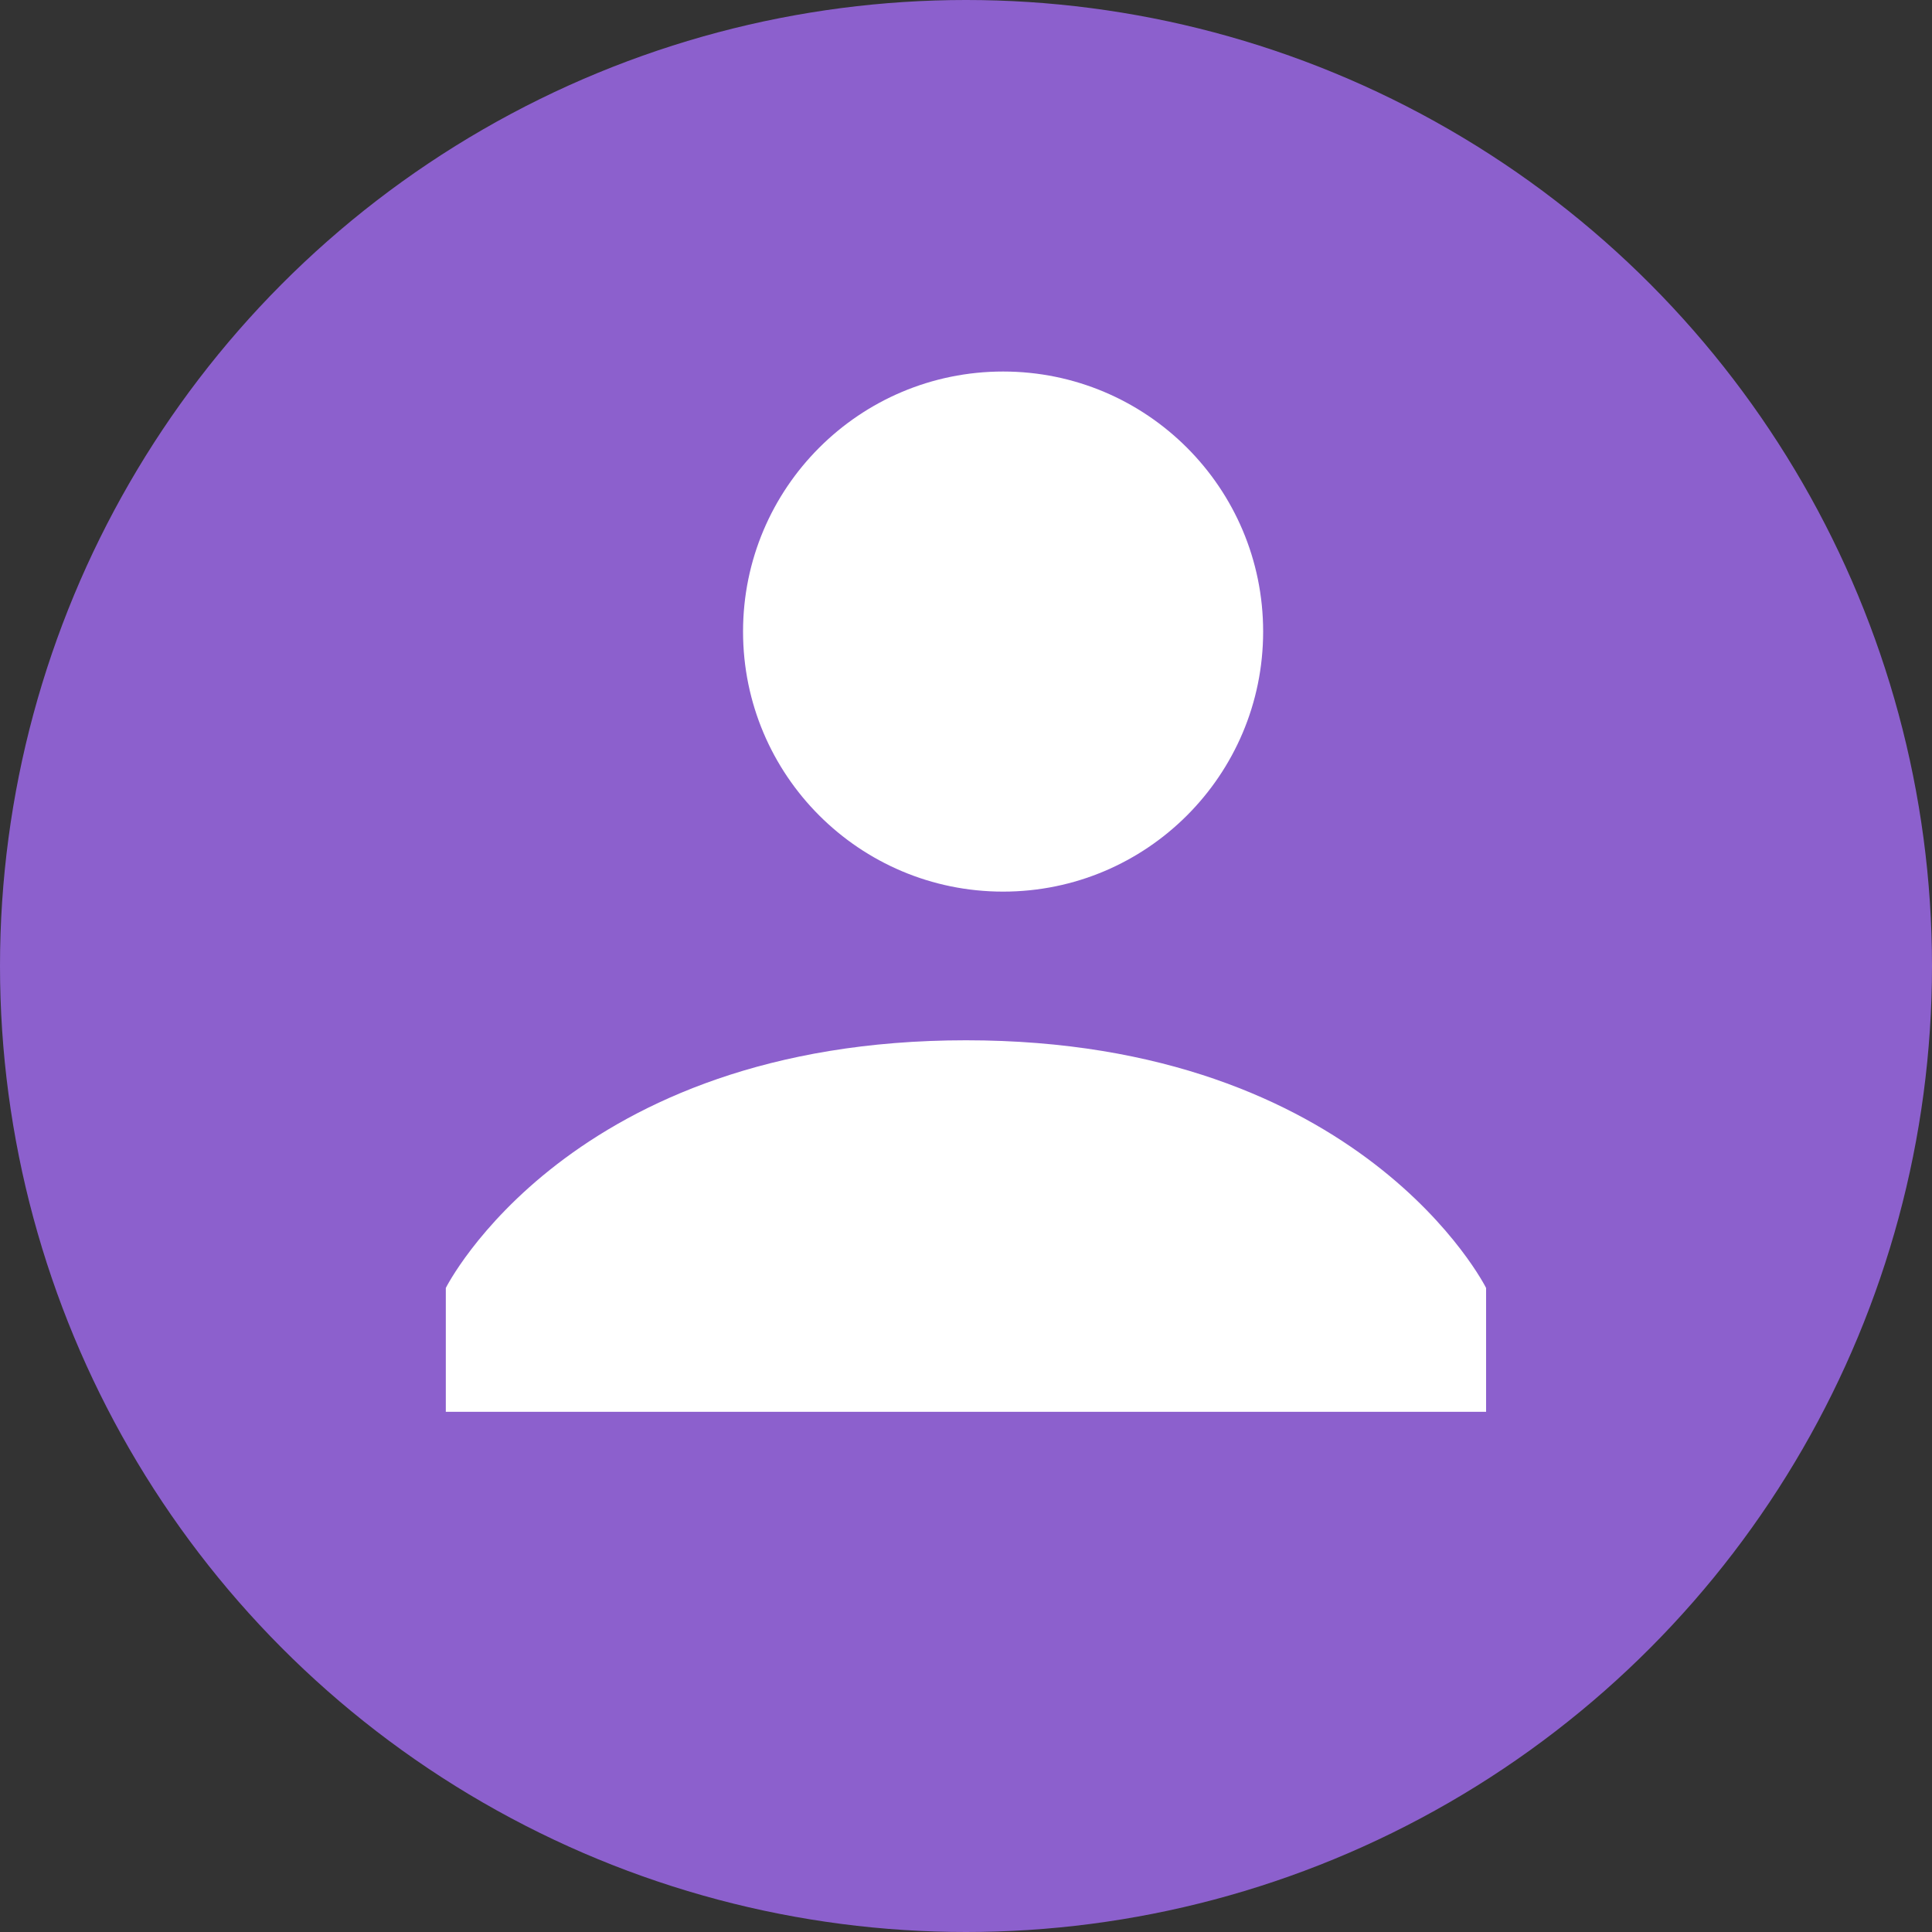 <svg xmlns="http://www.w3.org/2000/svg" width="20" height="20" viewBox="0 0 20 20">
  <rect x="0" y="0" width="20" height="20" fill="#333333" stroke="none"/>
  <defs>
    <style>
      .cls-1 {
        fill: #8c60cd;
      }

      .cls-2 {
        fill: #fff;
      }
    </style>
  </defs>
  <g id="Type" transform="translate(-26 -18)">
    <g id="Case_Review" data-name="Case Review" transform="translate(26 18)">
      <circle id="Ellipse_9" data-name="Ellipse 9" class="cls-1" cx="10" cy="10" r="10"/>
      <g id="Group_22" data-name="Group 22" transform="translate(4.615 3.846)">
        <circle id="Ellipse_10" data-name="Ellipse 10" class="cls-2" cx="2.692" cy="2.692" r="2.692" transform="translate(3.077)"/>
        <path id="Path_115" data-name="Path 115" class="cls-2" d="M5.385,9C1.279,9,0,11.564,0,11.564v1.282H10.769V11.564S9.49,9,5.385,9Z" transform="translate(0 -2.077)"/>
      </g>
    </g>
  </g>
</svg>
